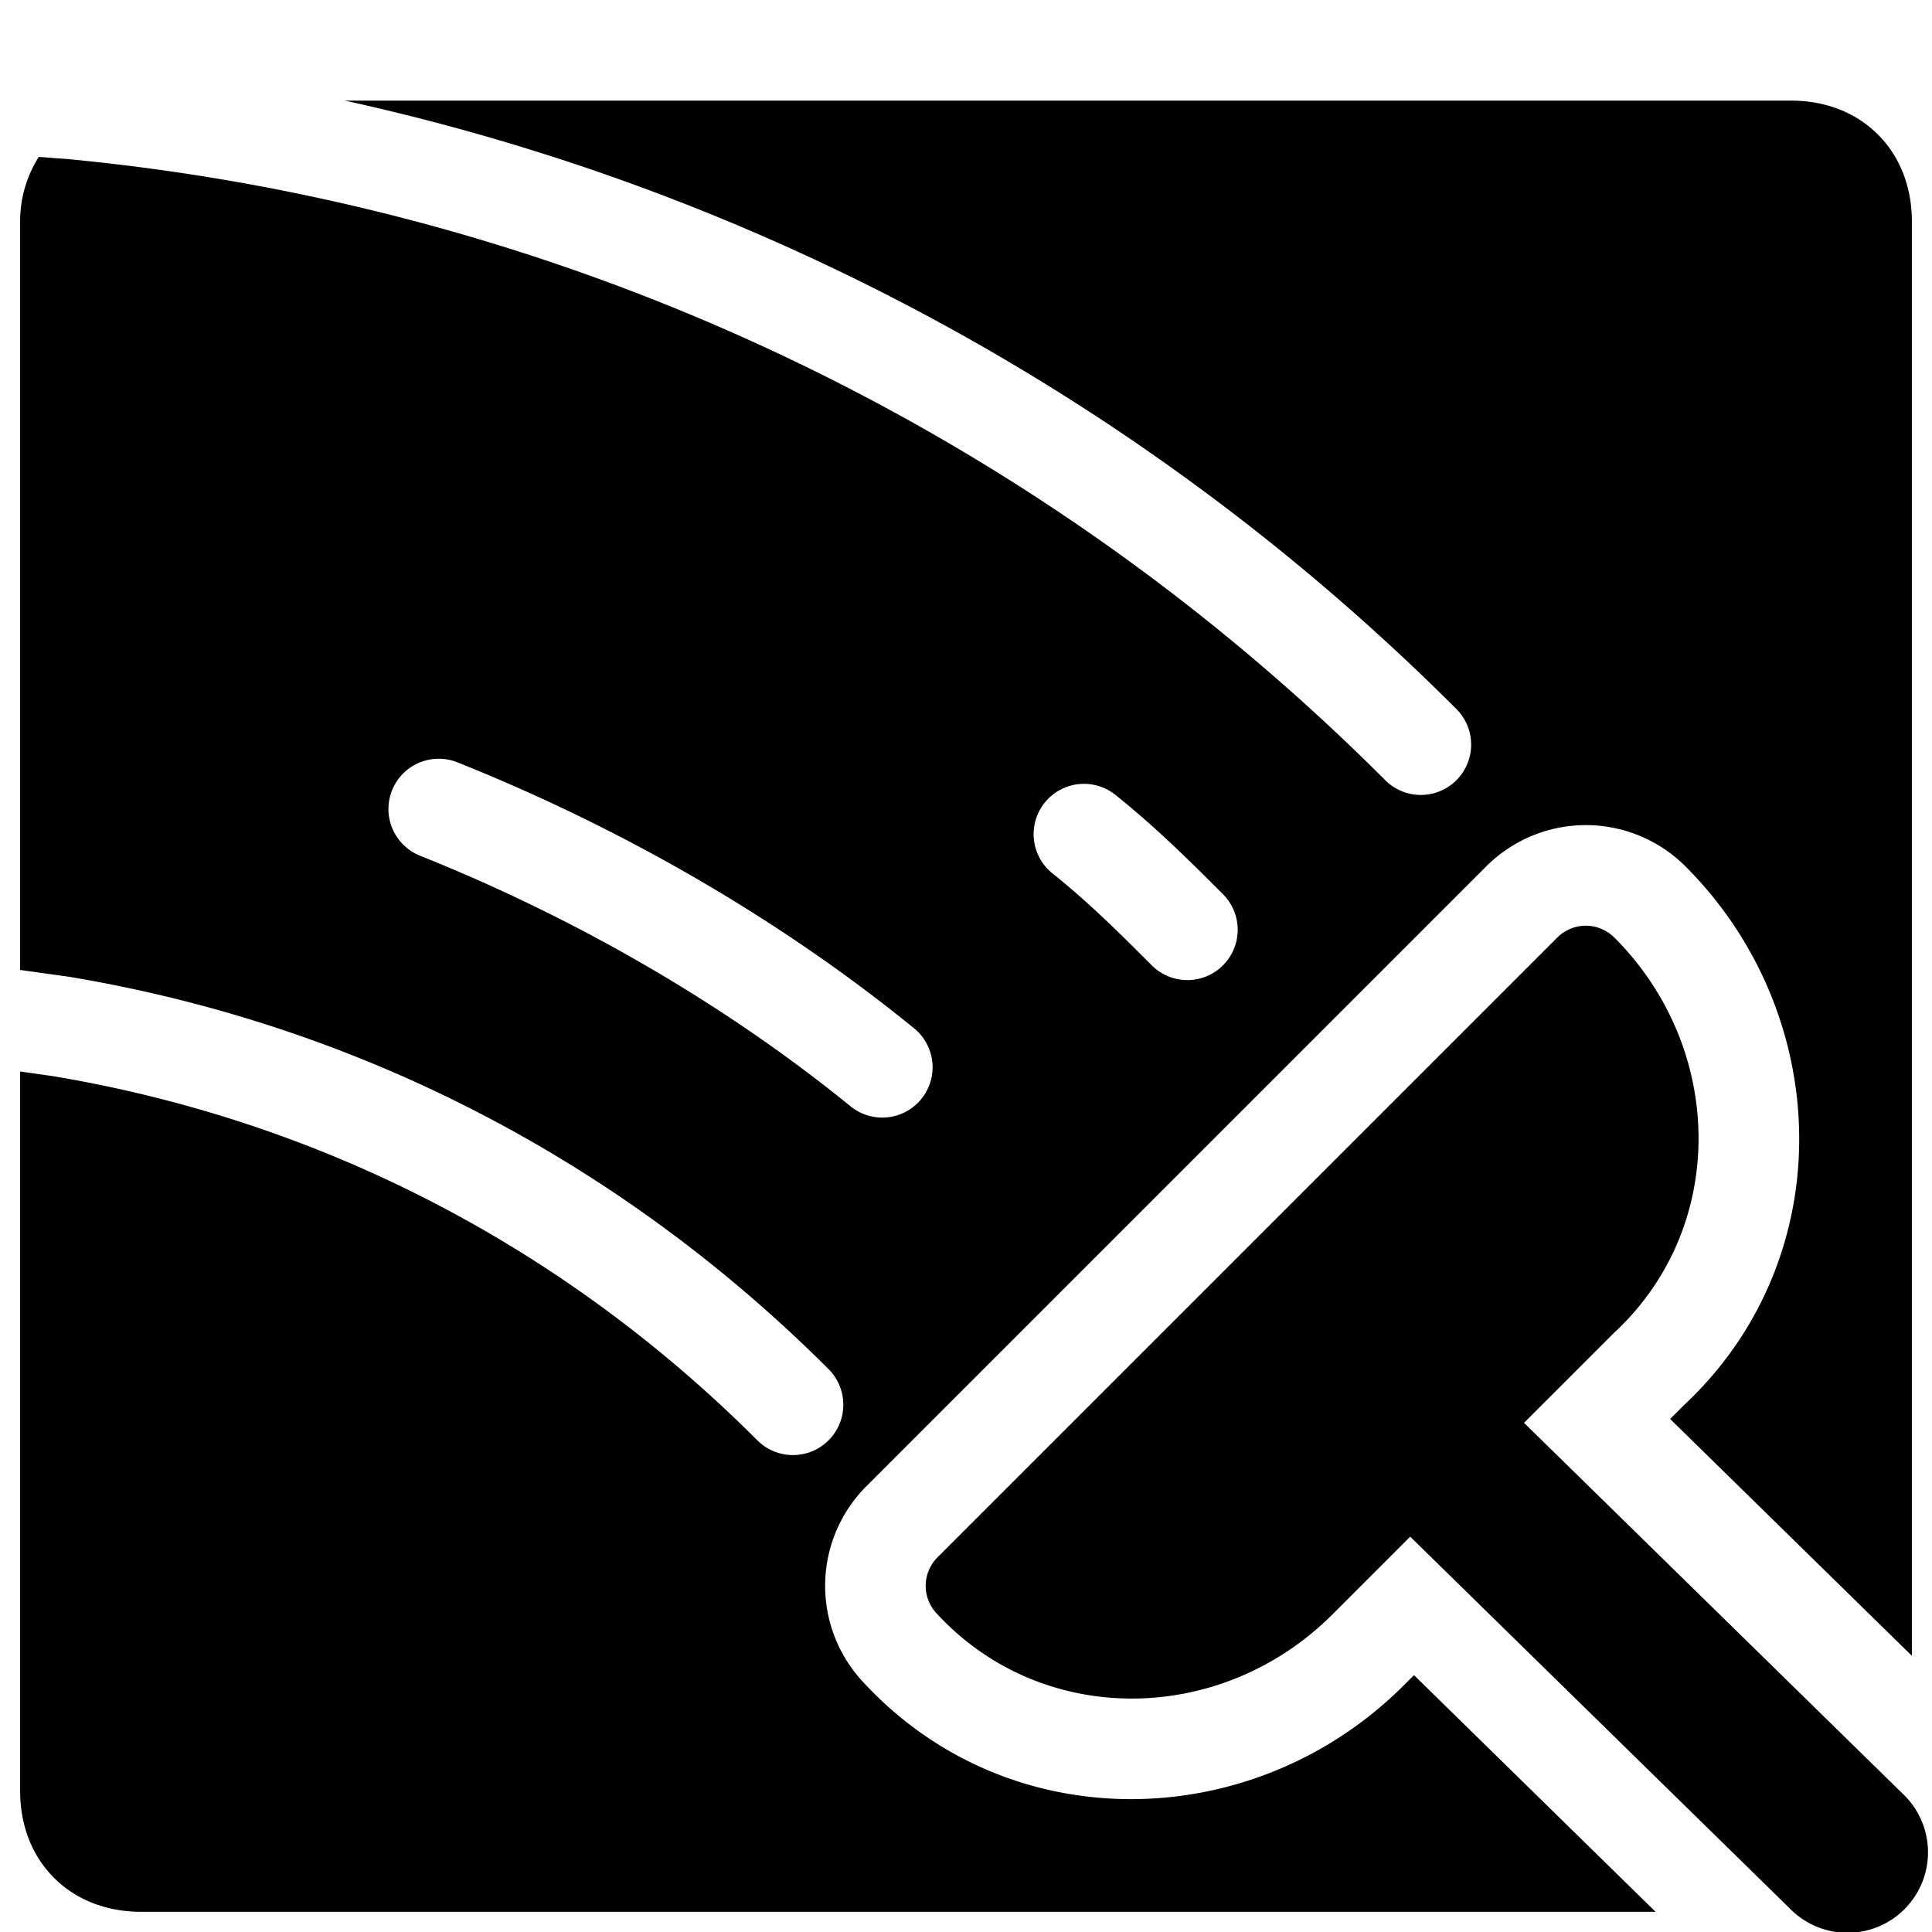 <svg xmlns="http://www.w3.org/2000/svg" fill="none" viewBox="0 0 24 24"><path fill="#000000" fill-rule="evenodd" d="m0.797 1.973 -0.315 -0.024a1.493 1.493 0 0 0 -0.232 0.8v9.3l0.587 0.082 0.016 0.002c3.735 0.623 6.952 2.388 9.44 4.875a0.625 0.625 0 1 1 -0.885 0.884c-2.31 -2.311 -5.291 -3.946 -8.753 -4.524L0.25 13.31v8.939c0 0.414 0.14 0.797 0.421 1.078 0.282 0.282 0.665 0.422 1.079 0.422h18.816l-3.001 -2.94 -0.128 0.128c-1.852 1.852 -4.905 1.933 -6.727 -0.055a1.75 1.75 0 0 1 0.053 -2.42l7.7 -7.7a1.75 1.75 0 0 1 2.474 0c1.843 1.842 1.933 4.873 -0.023 6.698l-0.167 0.167 3.003 2.942V2.75c0 -0.414 -0.14 -0.797 -0.422 -1.079 -0.28 -0.281 -0.664 -0.421 -1.078 -0.421H4.284a28 28 0 0 1 13.808 7.558 0.625 0.625 0 1 1 -0.884 0.884 26.701 26.701 0 0 0 -16.41 -7.72ZM4.87 9.818a0.625 0.625 0 0 1 0.812 -0.348c2.055 0.821 4.01 1.952 5.662 3.295a0.625 0.625 0 1 1 -0.788 0.97c-1.548 -1.258 -3.393 -2.327 -5.338 -3.105a0.625 0.625 0 0 1 -0.348 -0.812Zm8.97 0.044a0.625 0.625 0 0 0 -0.78 0.976c0.469 0.375 0.846 0.752 1.248 1.154a0.625 0.625 0 0 0 0.884 -0.884l-0.008 -0.008c-0.396 -0.396 -0.816 -0.816 -1.343 -1.238Zm6.213 1.784a0.5 0.5 0 0 0 -0.707 0l-7.7 7.7a0.5 0.5 0 0 0 -0.015 0.692c1.307 1.425 3.536 1.402 4.922 0.016l0.965 -0.965 4.722 4.625a1 1 0 1 0 1.4 -1.428l-4.708 -4.611 1.114 -1.114c1.417 -1.307 1.391 -3.53 0.008 -4.915Z" clip-rule="evenodd" stroke-width="1"></path></svg>